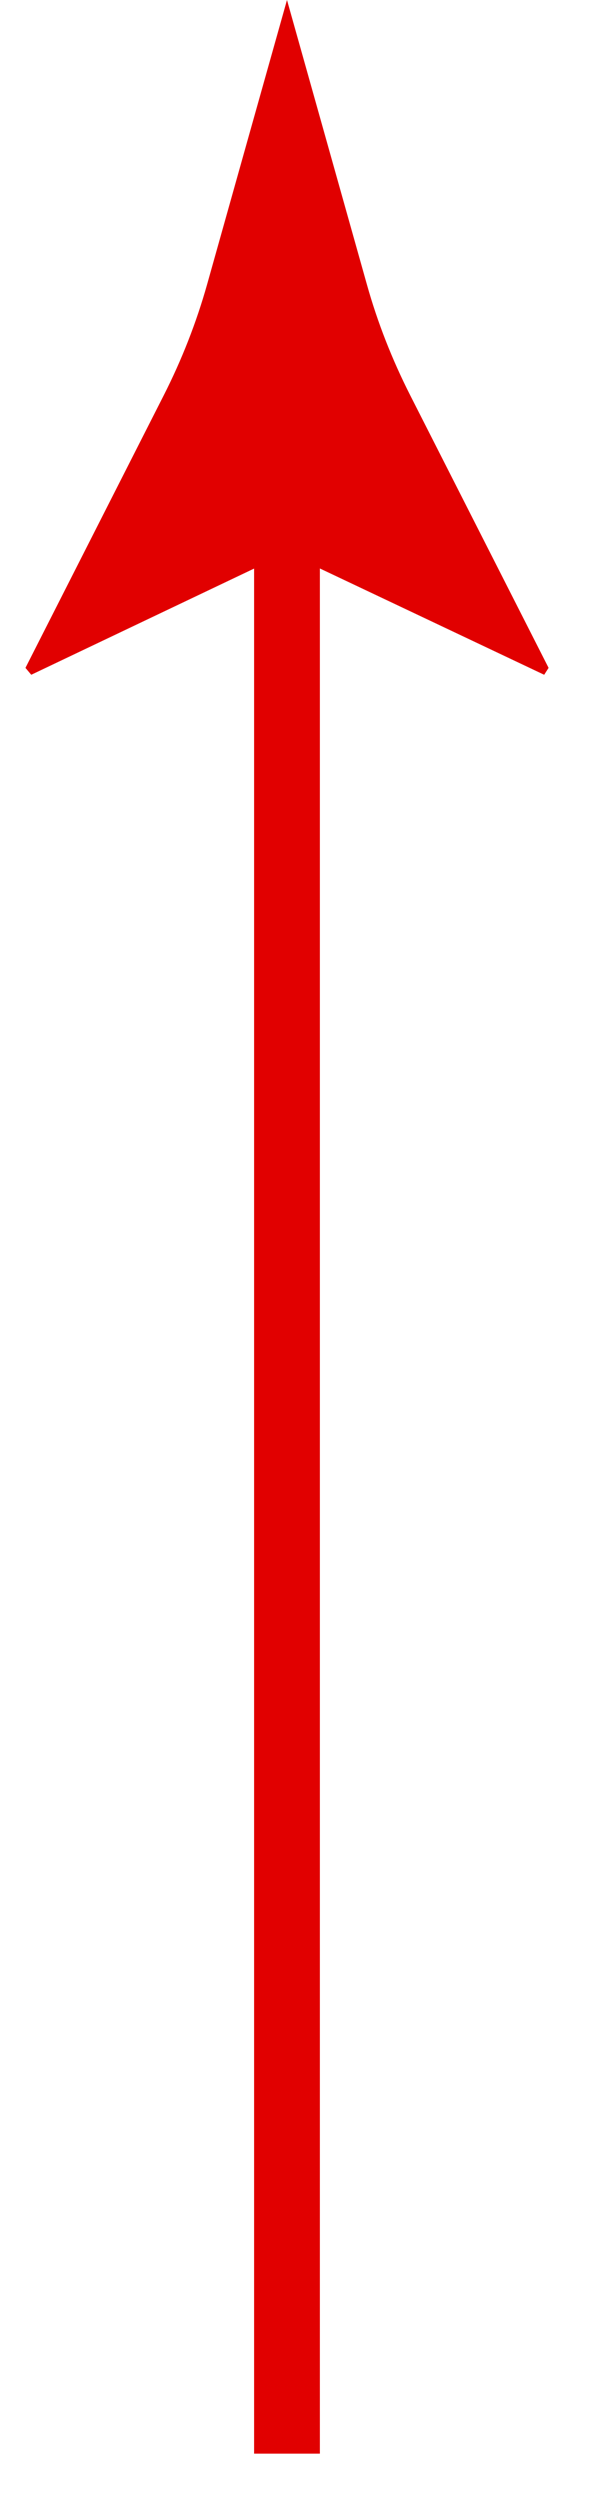 <?xml version="1.0" encoding="UTF-8"?>
<svg width="9px" height="38px" viewBox="0 0 9 38" version="1.1" xmlns="http://www.w3.org/2000/svg" xmlns:xlink="http://www.w3.org/1999/xlink">
    <title>3CD3FE90-9E81-4E32-8B39-7DA0EDCAA8B0</title>
    <g id="BEARFACE-US" stroke="none" stroke-width="1" fill="none" fill-rule="evenodd">
        <g id="HOME-/-1366" transform="translate(-678, -4544)" fill="#E10000">
            <g id="CTA-/-DESKTOP-/-BACKTOTOP-/-ONLIGHTBG" transform="translate(575, 4544)">
                <g id="ARROW-4" transform="translate(107.364, 18.649) scale(1, -1) translate(-107.364, -18.649) translate(103.387, 0)">
                    <path d="M4.78,30.954 C4.205,30.793 3.641,30.572 3.095,30.295 L-1.047,28.192 L-1.152,28.259 L0.573,31.899 C0.672,32.079 0.671,32.258 0.572,32.439 L-1.152,36.057 L-1.047,36.145 L3.095,34.043 C3.641,33.766 4.205,33.546 4.78,33.384 C6.222,32.979 7.663,32.575 9.105,32.169 C7.663,31.764 6.222,31.359 4.78,30.954" id="Fill-1" transform="translate(3.976, 32.169) rotate(90) translate(-3.976, -32.169) "></path>
                    <line x1="-12.341" y1="16.318" x2="20.294" y2="16.318" id="Path-2" stroke="#E10000" transform="translate(3.976, 16.318) rotate(90) translate(-3.976, -16.318) "></line>
                </g>
            </g>
        </g>
    </g>
</svg>